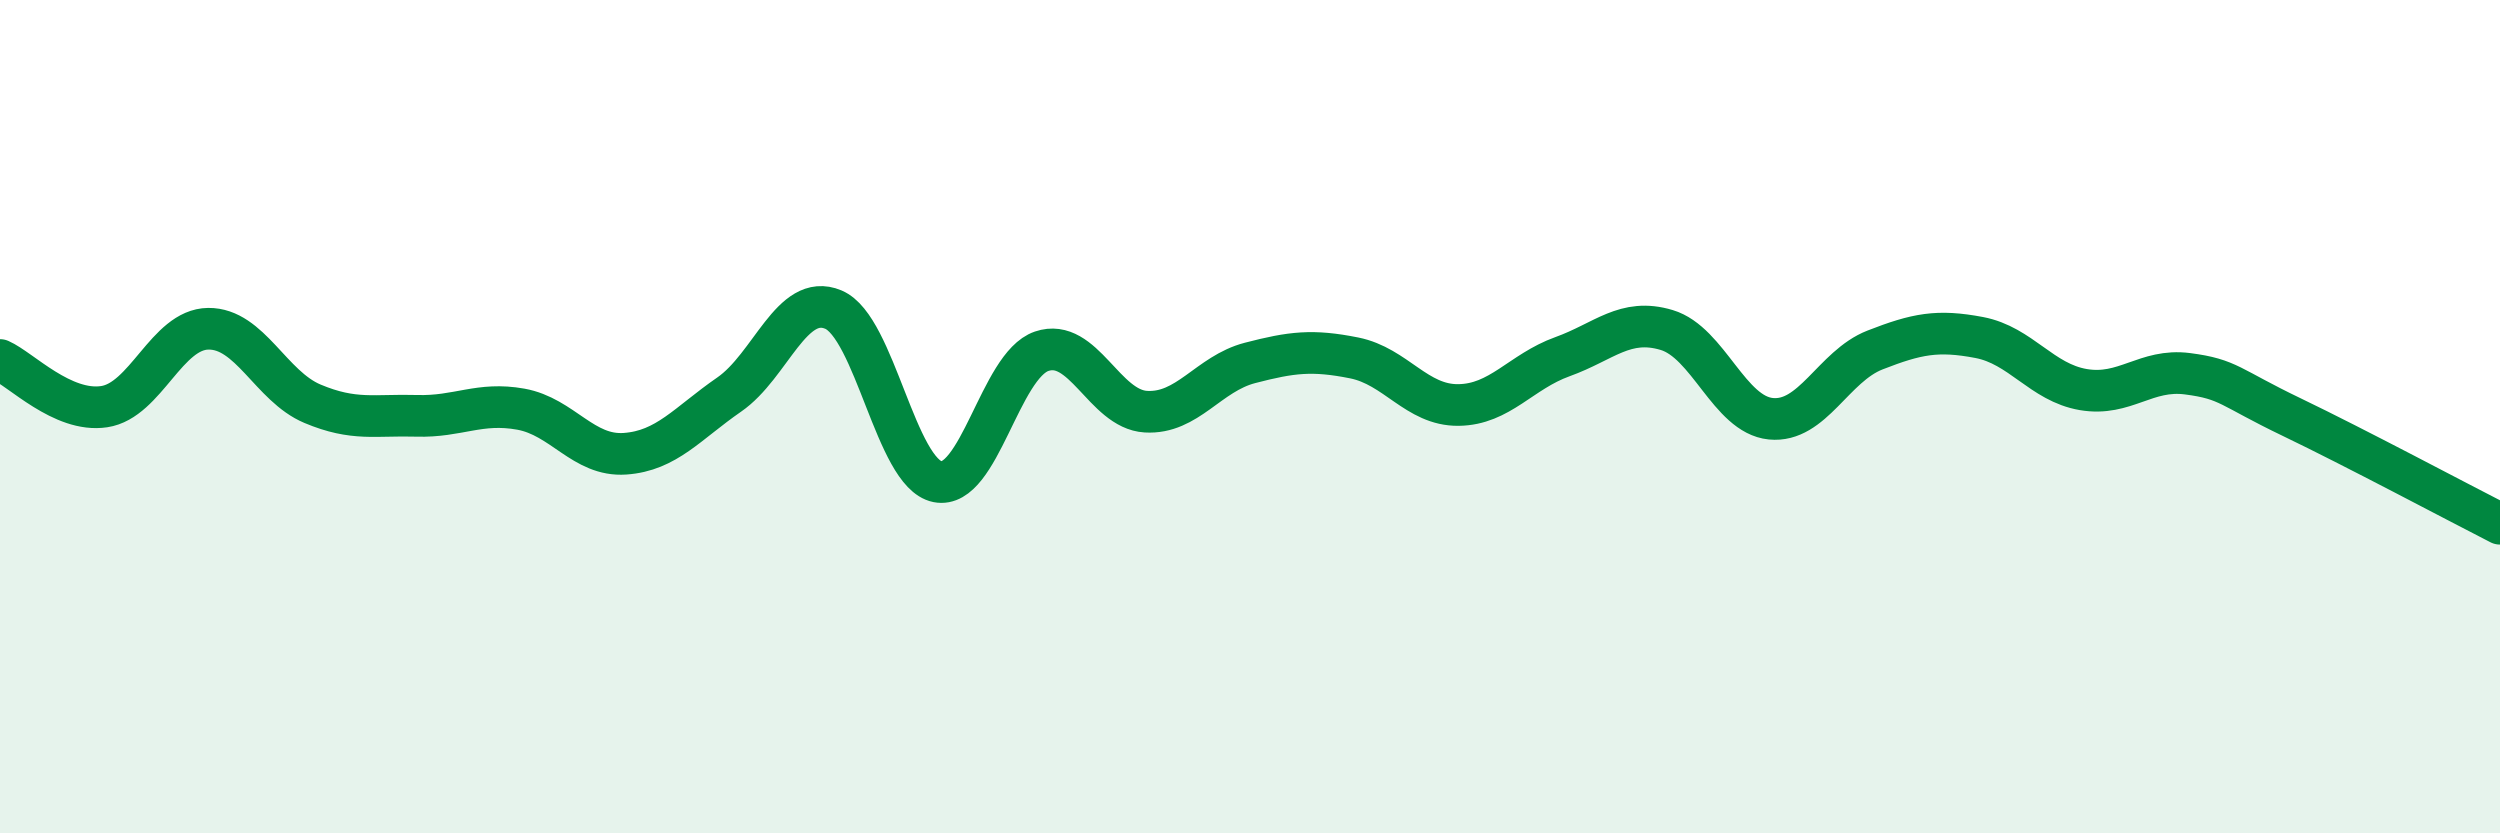 
    <svg width="60" height="20" viewBox="0 0 60 20" xmlns="http://www.w3.org/2000/svg">
      <path
        d="M 0,8.64 C 0.5,8.86 1.5,9.91 2.5,9.76 C 3.5,9.61 4,7.9 5,7.89 C 6,7.88 6.5,9.27 7.5,9.69 C 8.5,10.11 9,9.95 10,9.98 C 11,10.01 11.5,9.64 12.5,9.82 C 13.5,10 14,10.96 15,10.89 C 16,10.82 16.5,10.16 17.5,9.47 C 18.5,8.78 19,7.01 20,7.43 C 21,7.85 21.5,11.36 22.5,11.56 C 23.5,11.76 24,8.77 25,8.43 C 26,8.09 26.5,9.82 27.5,9.88 C 28.5,9.94 29,8.97 30,8.71 C 31,8.45 31.5,8.39 32.5,8.59 C 33.5,8.79 34,9.73 35,9.72 C 36,9.71 36.5,8.92 37.5,8.56 C 38.5,8.2 39,7.62 40,7.92 C 41,8.22 41.5,9.95 42.5,10.05 C 43.5,10.15 44,8.79 45,8.4 C 46,8.01 46.5,7.91 47.5,8.1 C 48.5,8.29 49,9.18 50,9.35 C 51,9.52 51.5,8.84 52.5,8.97 C 53.5,9.1 53.5,9.29 55,10.01 C 56.5,10.73 59,12.06 60,12.57L60 20L0 20Z"
        fill="#008740"
        opacity="0.1"
        stroke-linecap="round"
        stroke-linejoin="round"
      />
      <path
        d="M 0,8.64 C 0.5,8.86 1.5,9.91 2.5,9.76 C 3.5,9.61 4,7.9 5,7.89 C 6,7.88 6.5,9.27 7.5,9.69 C 8.5,10.11 9,9.95 10,9.98 C 11,10.01 11.5,9.64 12.5,9.82 C 13.5,10 14,10.96 15,10.89 C 16,10.82 16.5,10.16 17.5,9.47 C 18.5,8.78 19,7.01 20,7.43 C 21,7.85 21.5,11.36 22.5,11.56 C 23.5,11.76 24,8.77 25,8.43 C 26,8.09 26.5,9.82 27.5,9.88 C 28.5,9.94 29,8.97 30,8.71 C 31,8.45 31.5,8.39 32.5,8.59 C 33.5,8.79 34,9.73 35,9.72 C 36,9.71 36.5,8.92 37.5,8.56 C 38.5,8.2 39,7.62 40,7.92 C 41,8.22 41.5,9.95 42.5,10.05 C 43.5,10.15 44,8.79 45,8.4 C 46,8.01 46.5,7.91 47.5,8.1 C 48.5,8.29 49,9.18 50,9.35 C 51,9.52 51.5,8.84 52.5,8.97 C 53.5,9.1 53.5,9.29 55,10.01 C 56.5,10.73 59,12.06 60,12.57"
        stroke="#008740"
        stroke-width="1"
        fill="none"
        stroke-linecap="round"
        stroke-linejoin="round"
      />
    </svg>
  